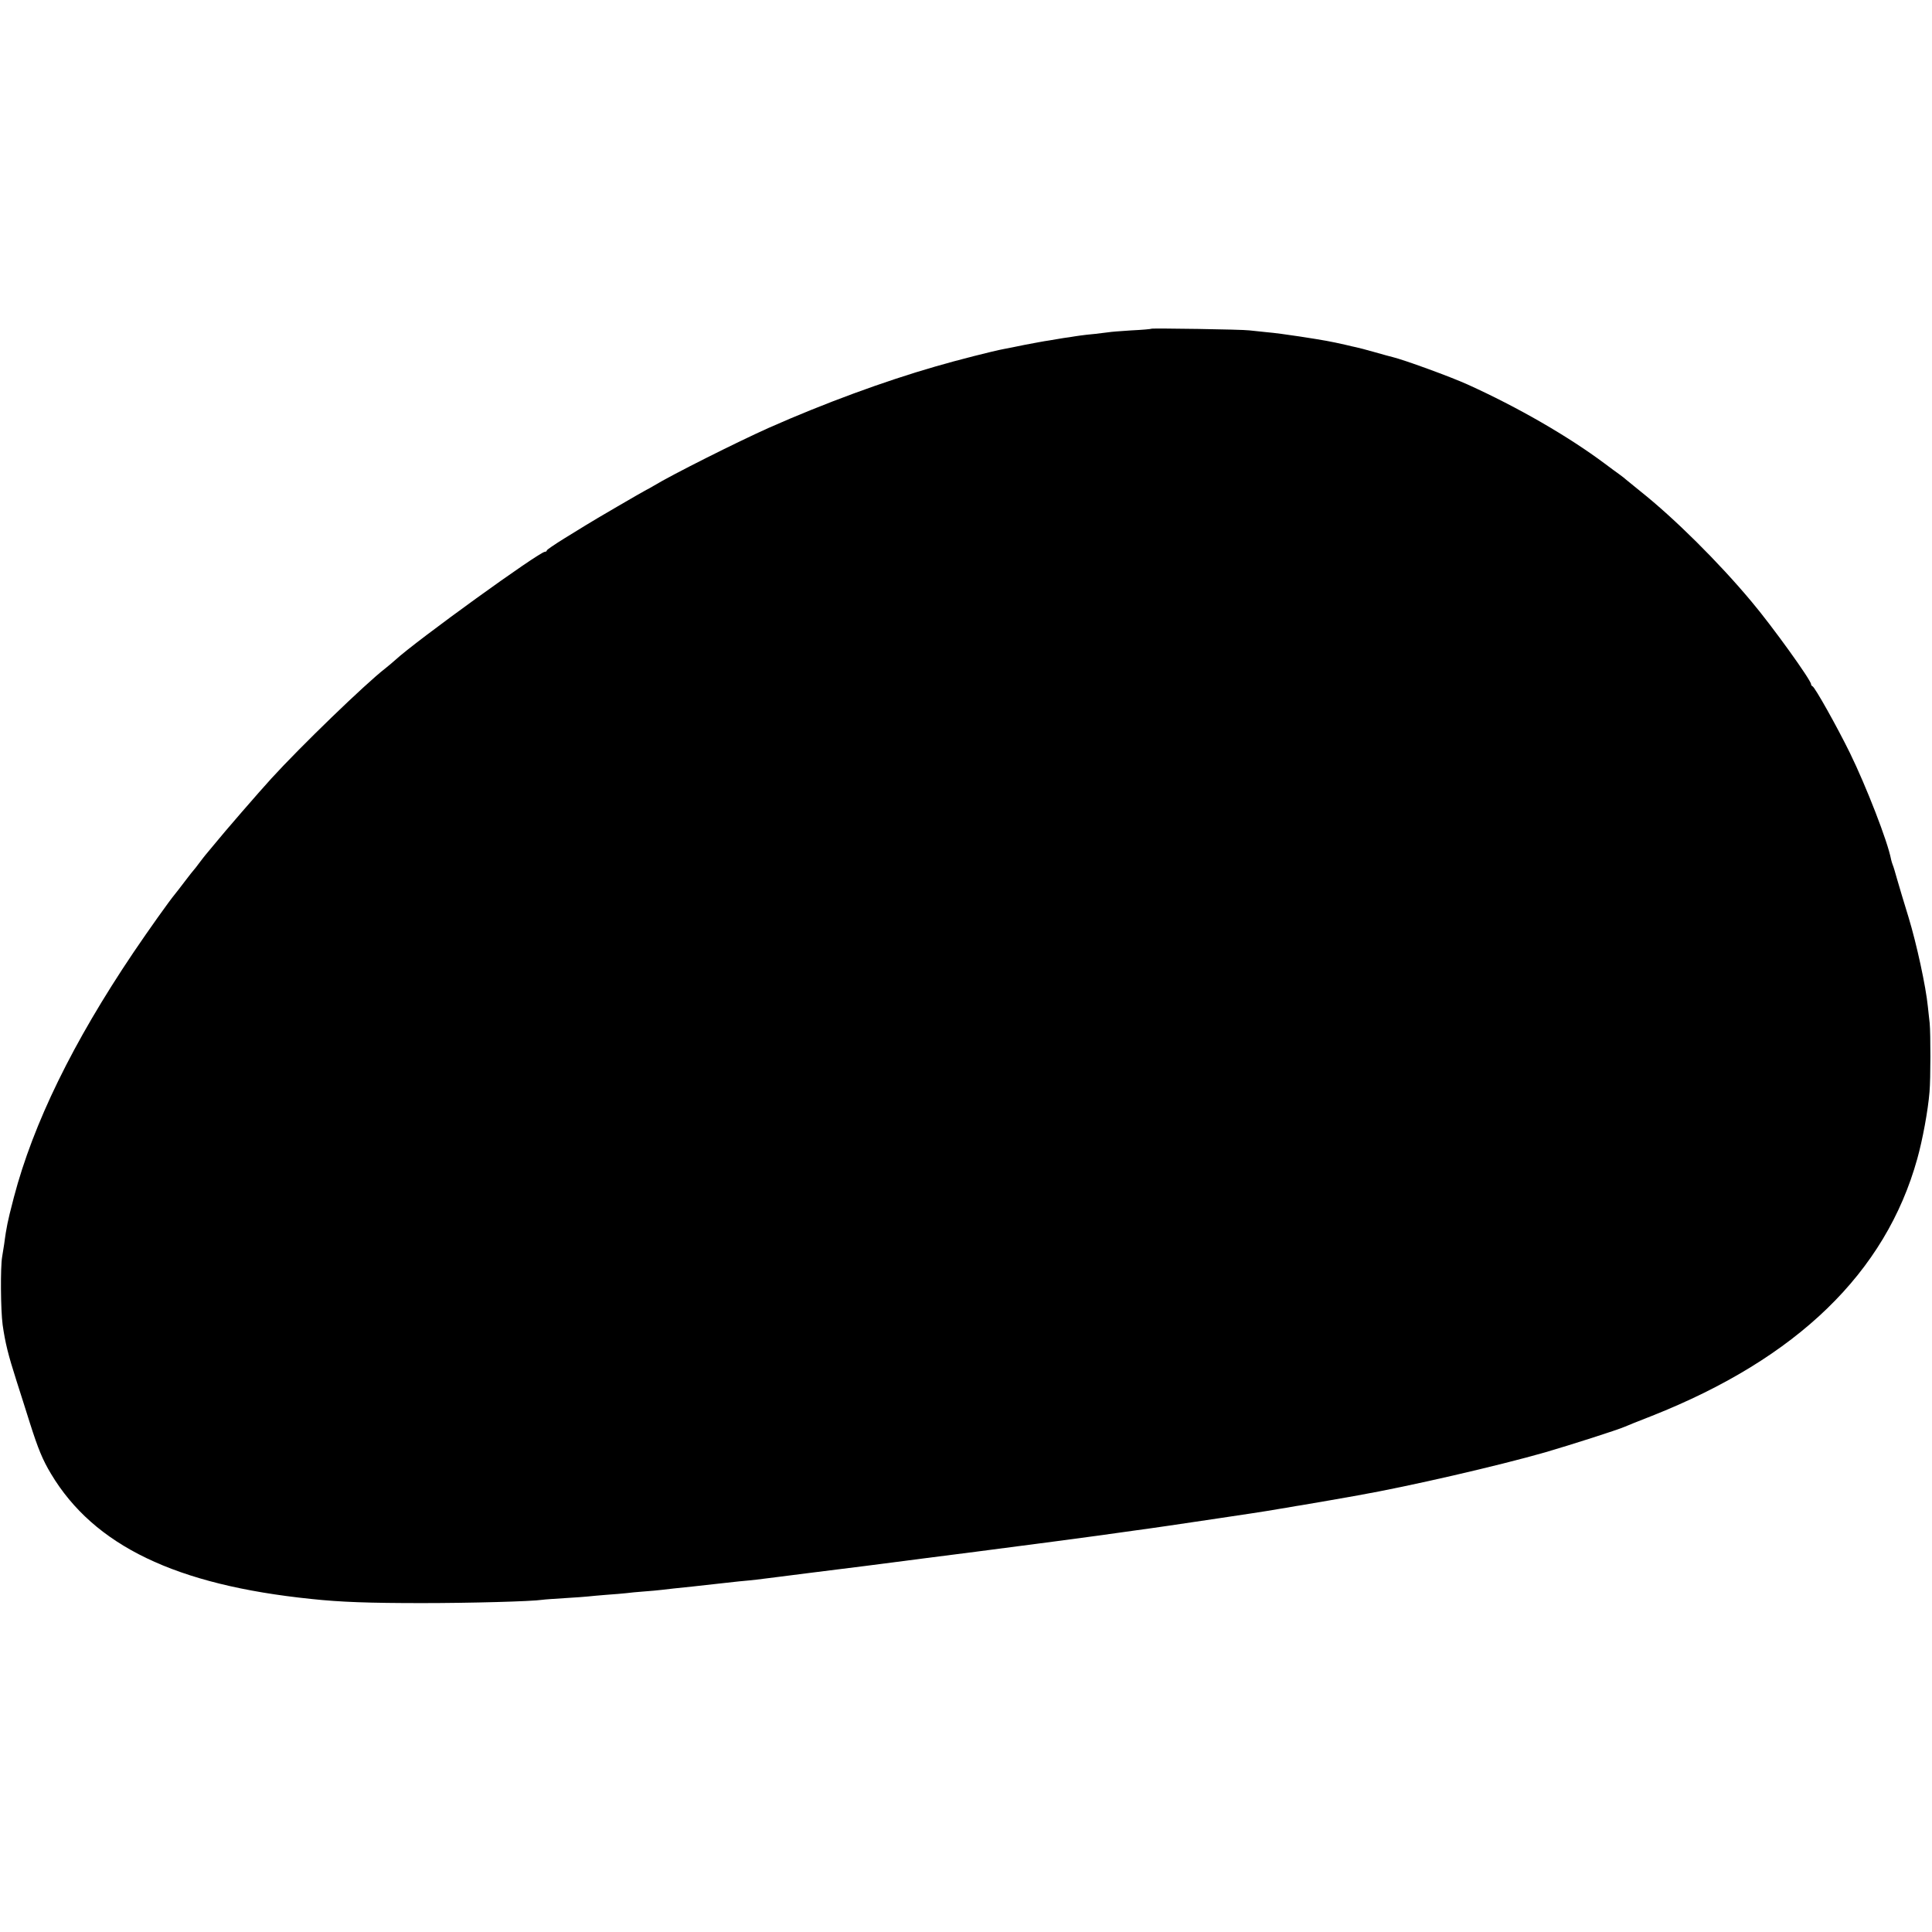 <?xml version="1.0" standalone="no"?>
<!DOCTYPE svg PUBLIC "-//W3C//DTD SVG 20010904//EN"
 "http://www.w3.org/TR/2001/REC-SVG-20010904/DTD/svg10.dtd">
<svg version="1.0" xmlns="http://www.w3.org/2000/svg"
 width="1166pt" height="1166pt" viewBox="0 0 1166 1166"
 preserveAspectRatio="xMidYMid meet">
<g transform="translate(0,1166) scale(0.1,-0.1)"
fill="#000000" stroke="none">
<path d="M6949 9676 c-2 -2 -57 -7 -122 -10 -65 -4 -126 -9 -135 -11 -9 -1
-46 -6 -82 -10 -36 -3 -76 -8 -90 -10 -14 -2 -43 -6 -65 -10 -23 -3 -50 -7
-60 -9 -11 -2 -40 -7 -65 -11 -25 -3 -90 -16 -145 -26 -55 -11 -111 -23 -125
-25 -65 -12 -289 -69 -415 -106 -309 -89 -671 -222 -1005 -370 -190 -85 -585
-283 -695 -350 -16 -10 -37 -21 -45 -25 -15 -7 -321 -185 -365 -213 -13 -8
-72 -44 -130 -80 -58 -36 -105 -68 -105 -72 0 -5 -5 -8 -11 -8 -34 0 -777
-537 -902 -652 -14 -13 -42 -36 -63 -53 -121 -94 -509 -469 -686 -663 -74 -81
-291 -331 -348 -402 -25 -30 -47 -57 -50 -60 -3 -3 -18 -23 -35 -45 -16 -22
-32 -42 -35 -45 -3 -3 -28 -34 -55 -70 -27 -36 -53 -69 -58 -75 -38 -46 -160
-218 -252 -354 -365 -542 -604 -1031 -721 -1476 -19 -71 -36 -143 -39 -160 -3
-16 -7 -41 -10 -55 -2 -14 -7 -45 -10 -70 -4 -25 -9 -58 -12 -75 -11 -63 -9
-322 3 -411 16 -110 32 -176 84 -339 21 -66 58 -181 81 -255 49 -154 76 -220
127 -305 259 -433 753 -671 1570 -755 177 -19 349 -25 672 -25 283 0 661 10
724 20 12 2 72 6 135 10 63 4 126 8 140 10 14 2 64 6 111 10 47 3 101 8 120
10 19 3 67 7 105 10 39 3 88 7 110 10 22 3 105 12 185 20 80 9 161 18 180 20
19 2 64 7 100 11 98 9 105 10 245 28 72 9 146 19 165 21 213 26 494 62 715 91
149 19 286 37 305 39 160 20 818 107 865 115 33 5 78 11 100 14 64 8 316 45
495 72 91 14 181 27 200 30 19 3 60 9 90 14 30 5 71 12 90 15 19 3 46 7 60 10
14 3 41 7 60 10 19 3 98 17 175 30 77 14 154 27 170 30 312 55 848 179 1131
260 151 44 436 135 479 154 11 5 85 35 165 66 876 347 1410 864 1601 1551 32
114 65 292 74 404 7 80 7 349 1 415 -3 22 -7 67 -11 100 -12 122 -68 379 -116
537 -28 90 -59 195 -70 233 -11 39 -22 77 -26 85 -3 8 -8 23 -10 33 -20 108
-150 441 -248 642 -78 159 -212 398 -226 403 -5 2 -9 8 -9 13 0 24 -235 351
-360 499 -198 237 -464 501 -670 665 -41 33 -80 65 -86 70 -6 6 -23 19 -38 30
-16 11 -56 41 -91 67 -221 165 -524 340 -829 478 -104 47 -387 150 -452 165
-10 2 -59 16 -109 30 -49 14 -99 27 -110 29 -11 2 -40 9 -65 15 -94 21 -120
26 -275 50 -71 11 -161 23 -200 26 -38 4 -86 9 -105 11 -42 6 -586 14 -591 10z"/>
</g>
</svg>
